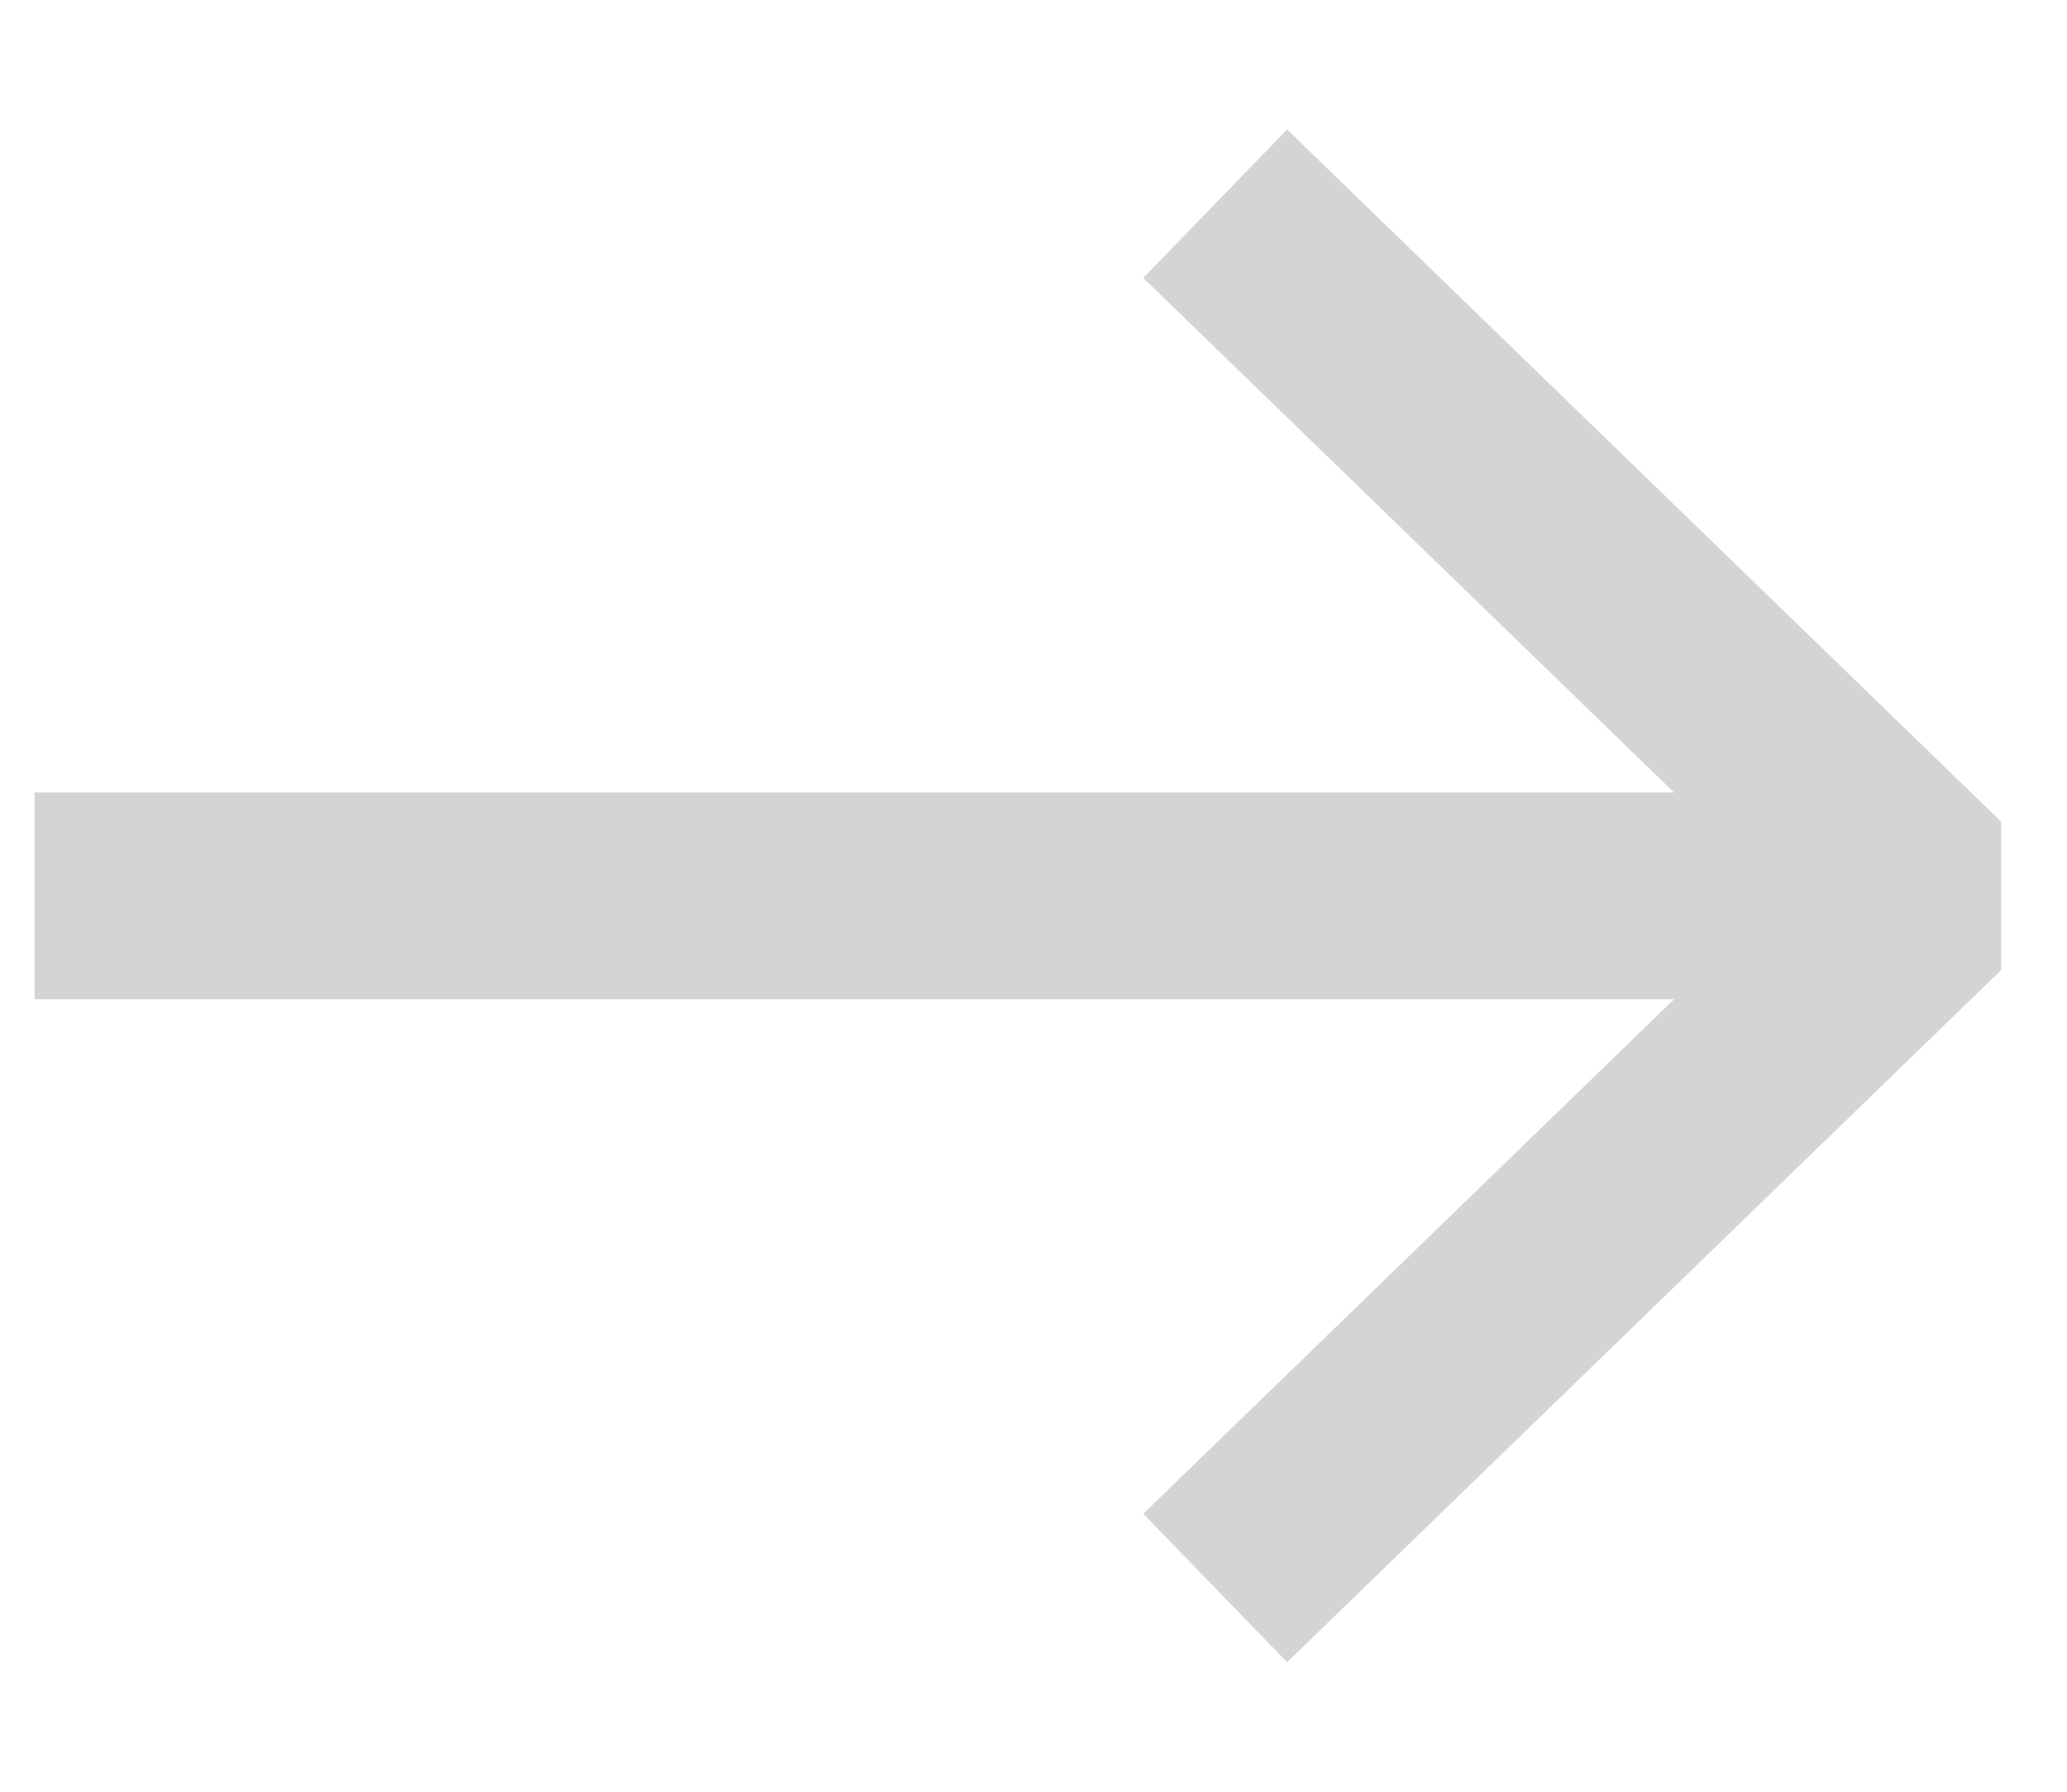 <svg width="15" height="13" viewBox="0 0 15 13" fill="none" xmlns="http://www.w3.org/2000/svg">
<path d="M9.357 2L14 6.5L9.357 11" stroke="#D4D4D4" stroke-width="1.5" stroke-miterlimit="10" stroke-linecap="square" stroke-linejoin="bevel"/>
<path d="M1 6.5L13.071 6.5" stroke="#D4D4D4" stroke-width="1.5" stroke-miterlimit="10" stroke-linecap="square" stroke-linejoin="round"/>
</svg>

